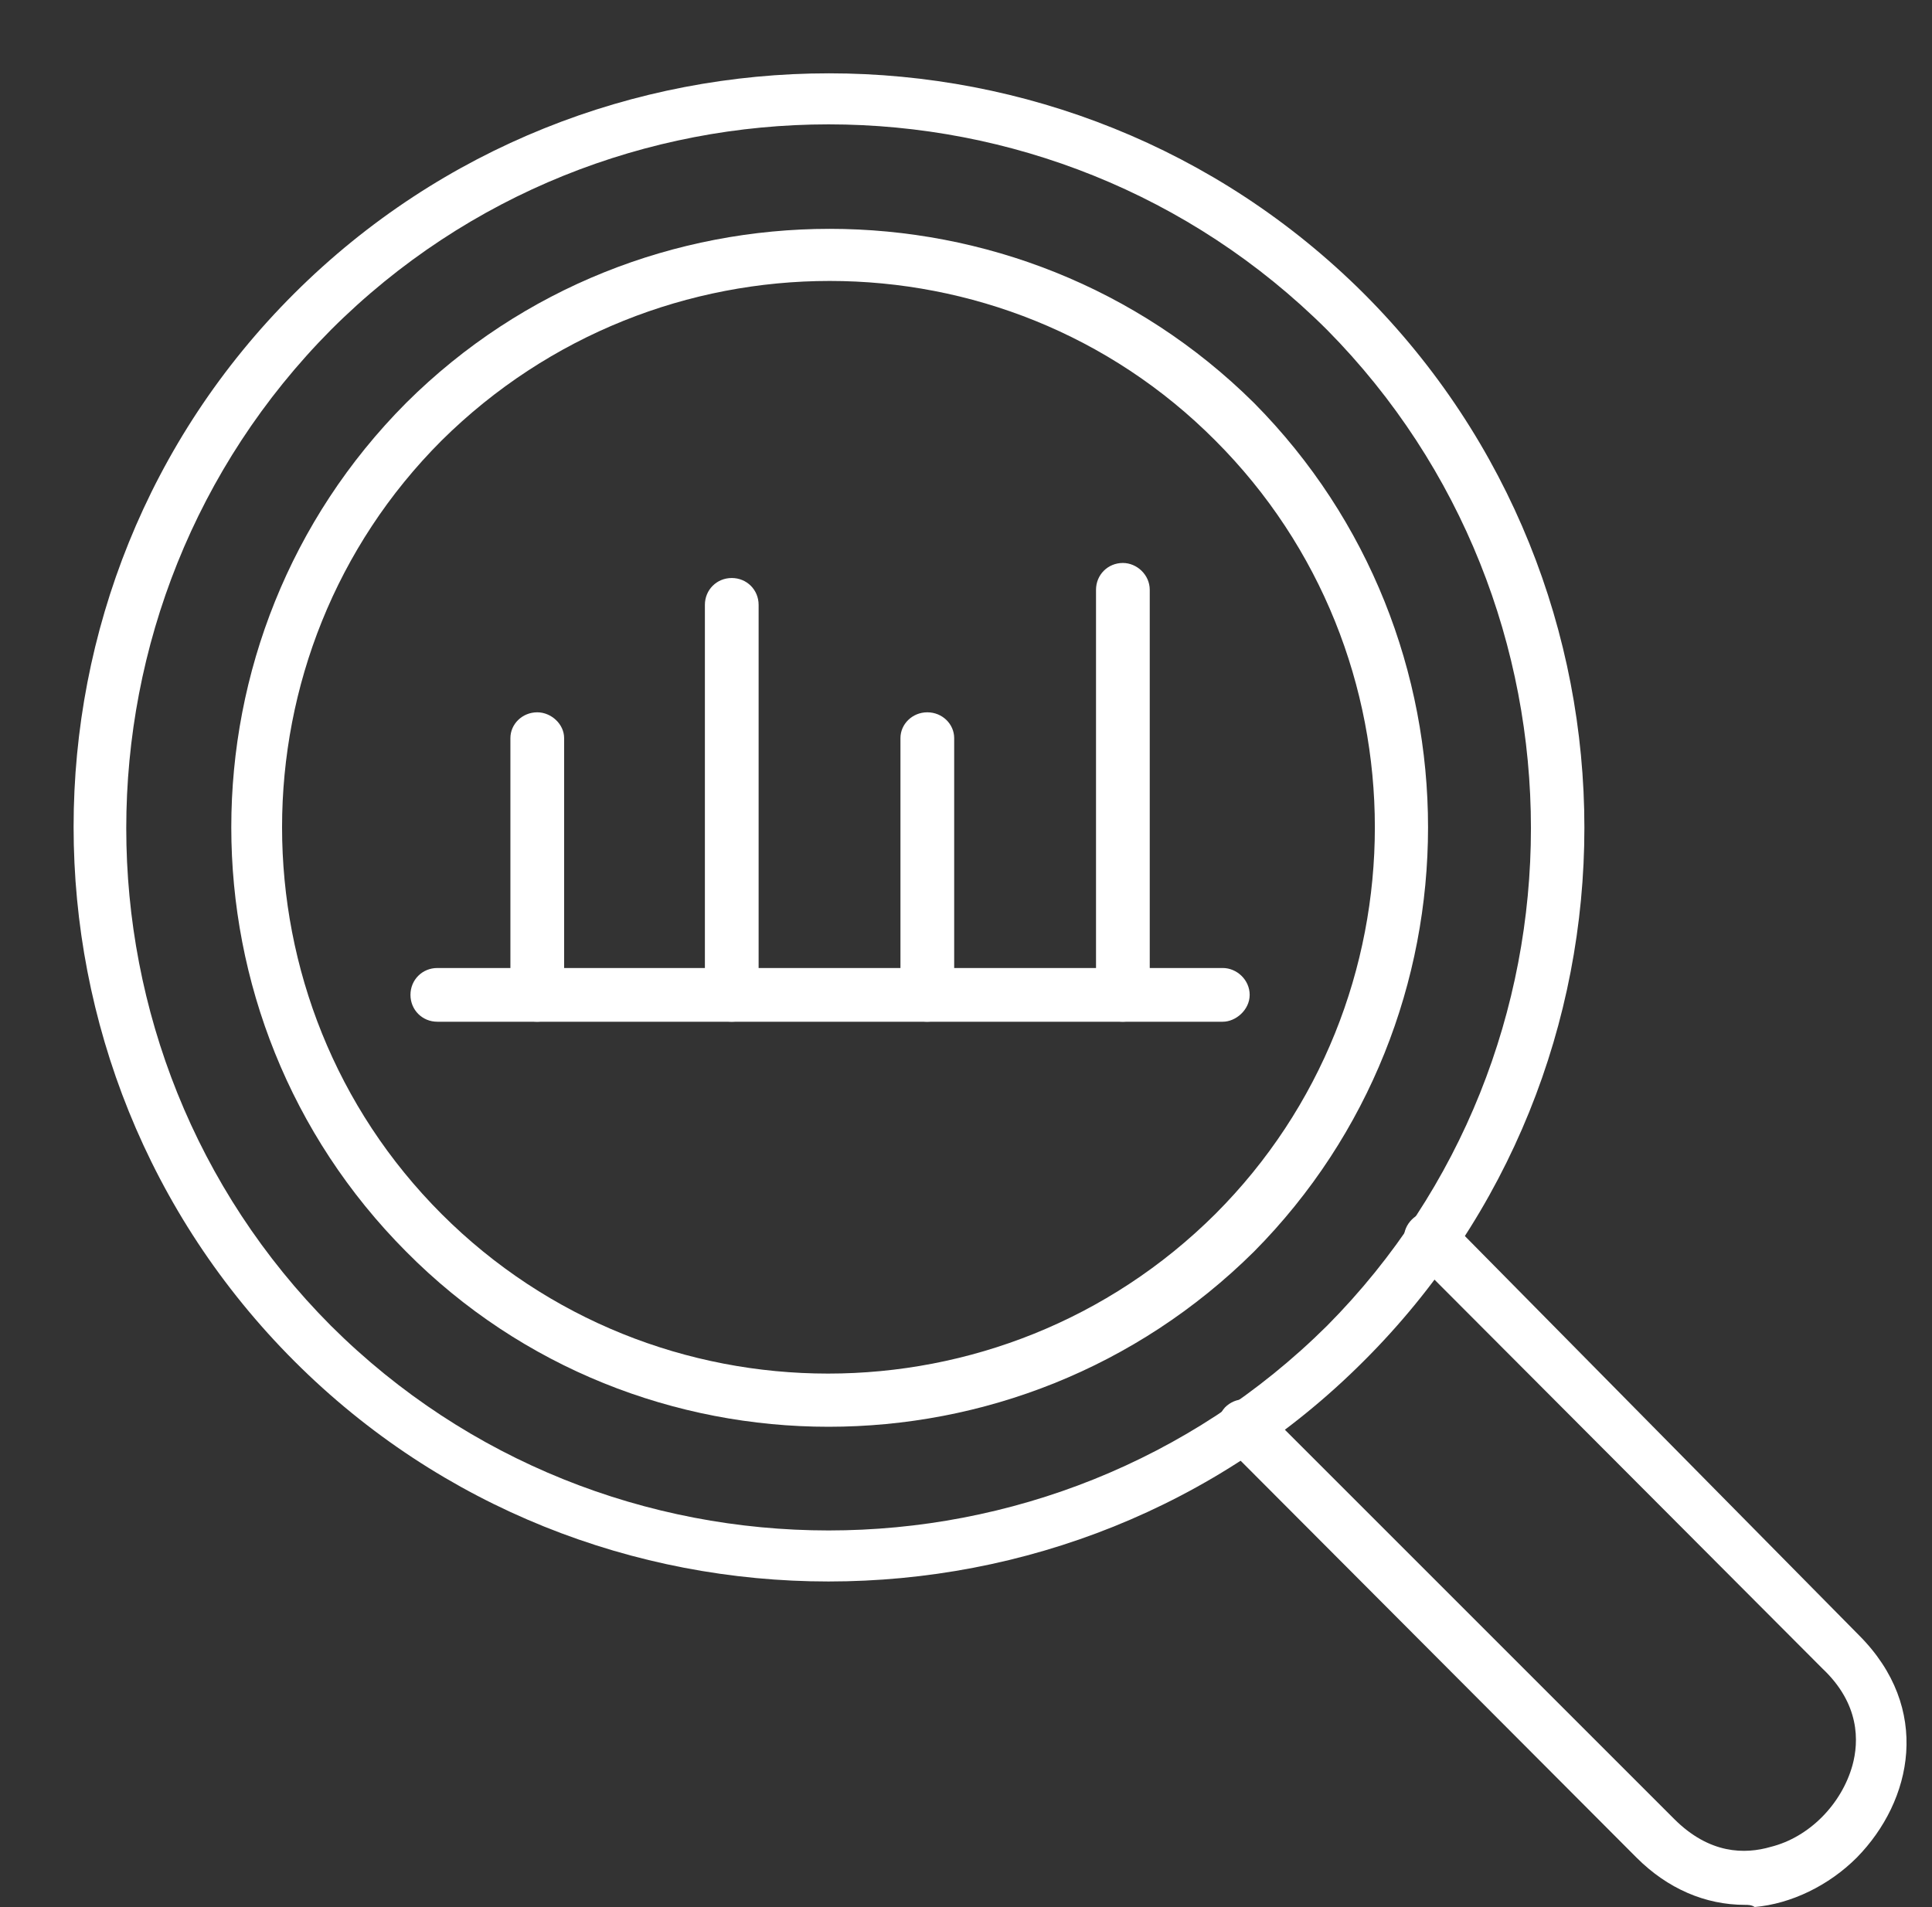 <?xml version="1.0" encoding="UTF-8" standalone="no"?><svg xmlns="http://www.w3.org/2000/svg" xmlns:xlink="http://www.w3.org/1999/xlink" clip-rule="evenodd" fill="#ffffff" fill-rule="evenodd" height="1775" image-rendering="optimizeQuality" preserveAspectRatio="xMidYMid meet" shape-rendering="geometricPrecision" text-rendering="geometricPrecision" version="1" viewBox="-68.0 -68.0 1798.0 1775.0" width="1798" zoomAndPan="magnify"><rect x="-68.0" y="-68.0" width="1798.0" height="1775.0" fill="#333333" stroke="none"/><path d="M0 0H1707V1707H0z" fill="none"/><g><g><g><g id="change1_3"><path d="M703 1404c-180,0 -360,-68 -497,-205 -274,-274 -274,-721 0,-994 0,0 0,0 0,0 274,-273 721,-273 995,0 274,274 274,721 0,994 -137,137 -317,205 -498,205zm-463 -1165c-254,256 -254,672 0,927 255,254 671,254 927,0 253,-255 253,-671 0,-927 -256,-255 -672,-255 -927,0z"/></g><g id="change1_8"><path d="M703 1260c-142,0 -285,-54 -393,-163 -217,-218 -217,-572 0,-790 0,0 0,0 0,0 217,-216 571,-216 789,0 216,218 216,572 0,790 -110,109 -253,163 -396,163zm-360 -918c-198,198 -198,522 0,720 198,198 521,198 720,0 198,-198 198,-522 0,-720 -197,-198 -520,-198 -720,0z"/></g><g id="change1_1"><path d="M1556 1705c-37,0 -72,-15 -101,-44l-383 -384c-9,-10 -9,-25 0,-35 10,-10 25,-10 35,0l383 383c33,33 66,33 90,26 36,-9 66,-40 76,-76 6,-22 7,-57 -28,-90l-382 -383c-10,-10 -10,-25 0,-35 9,-9 25,-9 34,0l382 387c68,68 50,154 -2,207 -26,26 -61,43 -95,46 -3,-2 -6,-2 -9,-2z"/></g><g><g><g id="change1_7"><path d="M432 883c-14,0 -25,-11 -25,-25l0 -239c0,-13 11,-24 25,-24 13,0 25,11 25,24l0 240c-2,13 -13,24 -25,24z"/></g><g id="change1_5"><path d="M613 883c-14,0 -25,-11 -25,-25l0 -363c0,-14 11,-25 25,-25 14,0 25,11 25,25l0 364c-1,13 -12,24 -25,24z"/></g><g id="change1_6"><path d="M795 883c-14,0 -25,-11 -25,-25l0 -239c0,-13 11,-24 25,-24 14,0 25,11 25,24l0 240c-1,13 -13,24 -25,24z"/></g><g id="change1_4"><path d="M977 883c-14,0 -25,-11 -25,-25l0 -377c0,-14 11,-25 25,-25 13,0 25,11 25,25l0 378c-2,13 -13,24 -25,24z"/></g></g><g id="change1_2"><path d="M1070 883l-731 0c-14,0 -25,-11 -25,-25 0,-14 11,-25 25,-25l731 0c13,0 25,11 25,25 0,14 -13,25 -25,25z"/></g></g></g></g></g></svg>